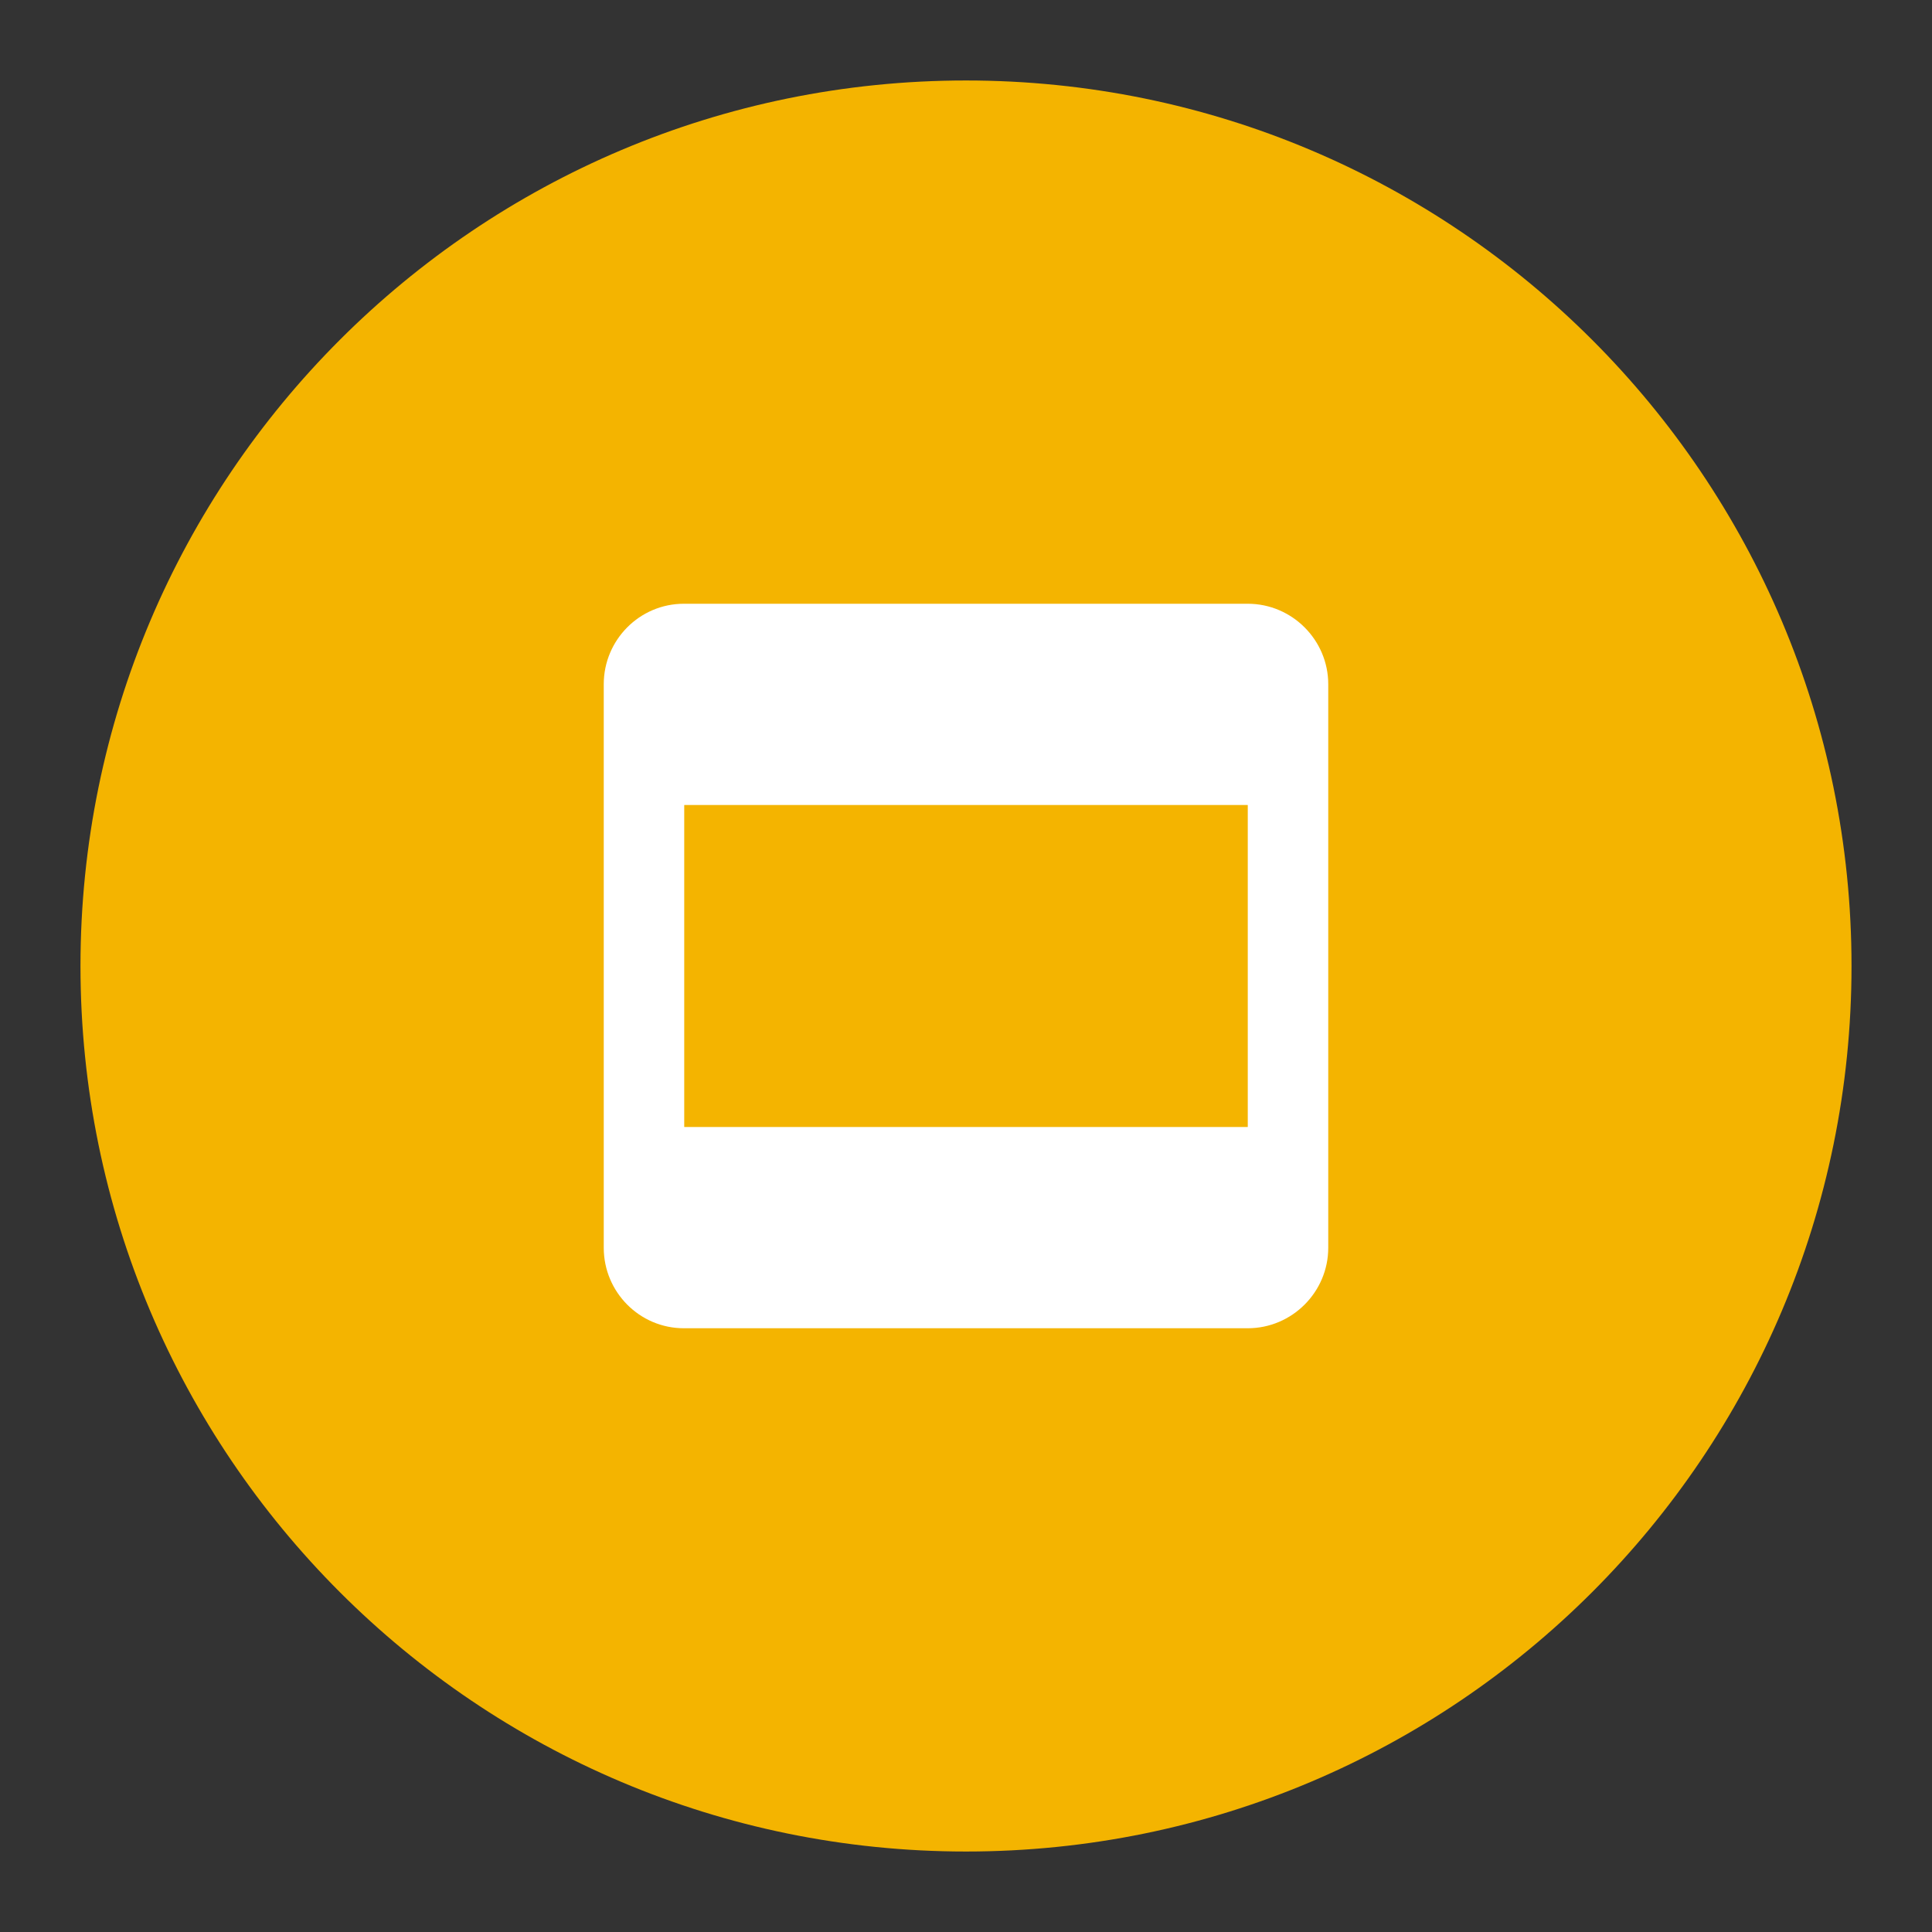 <svg width="32" height="32" viewBox="0 0 32 32" fill="none" xmlns="http://www.w3.org/2000/svg">
<rect x="0" y="0" width="32" height="32" fill="#333333" stroke="none"/>
<path d="M16 30.667C24.1 30.667 30.667 24.1 30.667 16C30.667 7.9 24.1 1.333 16 1.333C7.9 1.333 1.333 7.9 1.333 16C1.333 24.1 7.9 30.667 16 30.667Z" fill="#F4B400"/>
<path d="M20.667 10H11.327C10.593 10 10 10.6 10 11.333V20.667C10 21.4 10.593 22 11.327 22H20.667C21.4 22 22 21.4 22 20.667V11.333C22 10.6 21.4 10 20.667 10ZM20.667 18.667H11.333V13.333H20.667V18.667Z" fill="white"/>
</svg>
